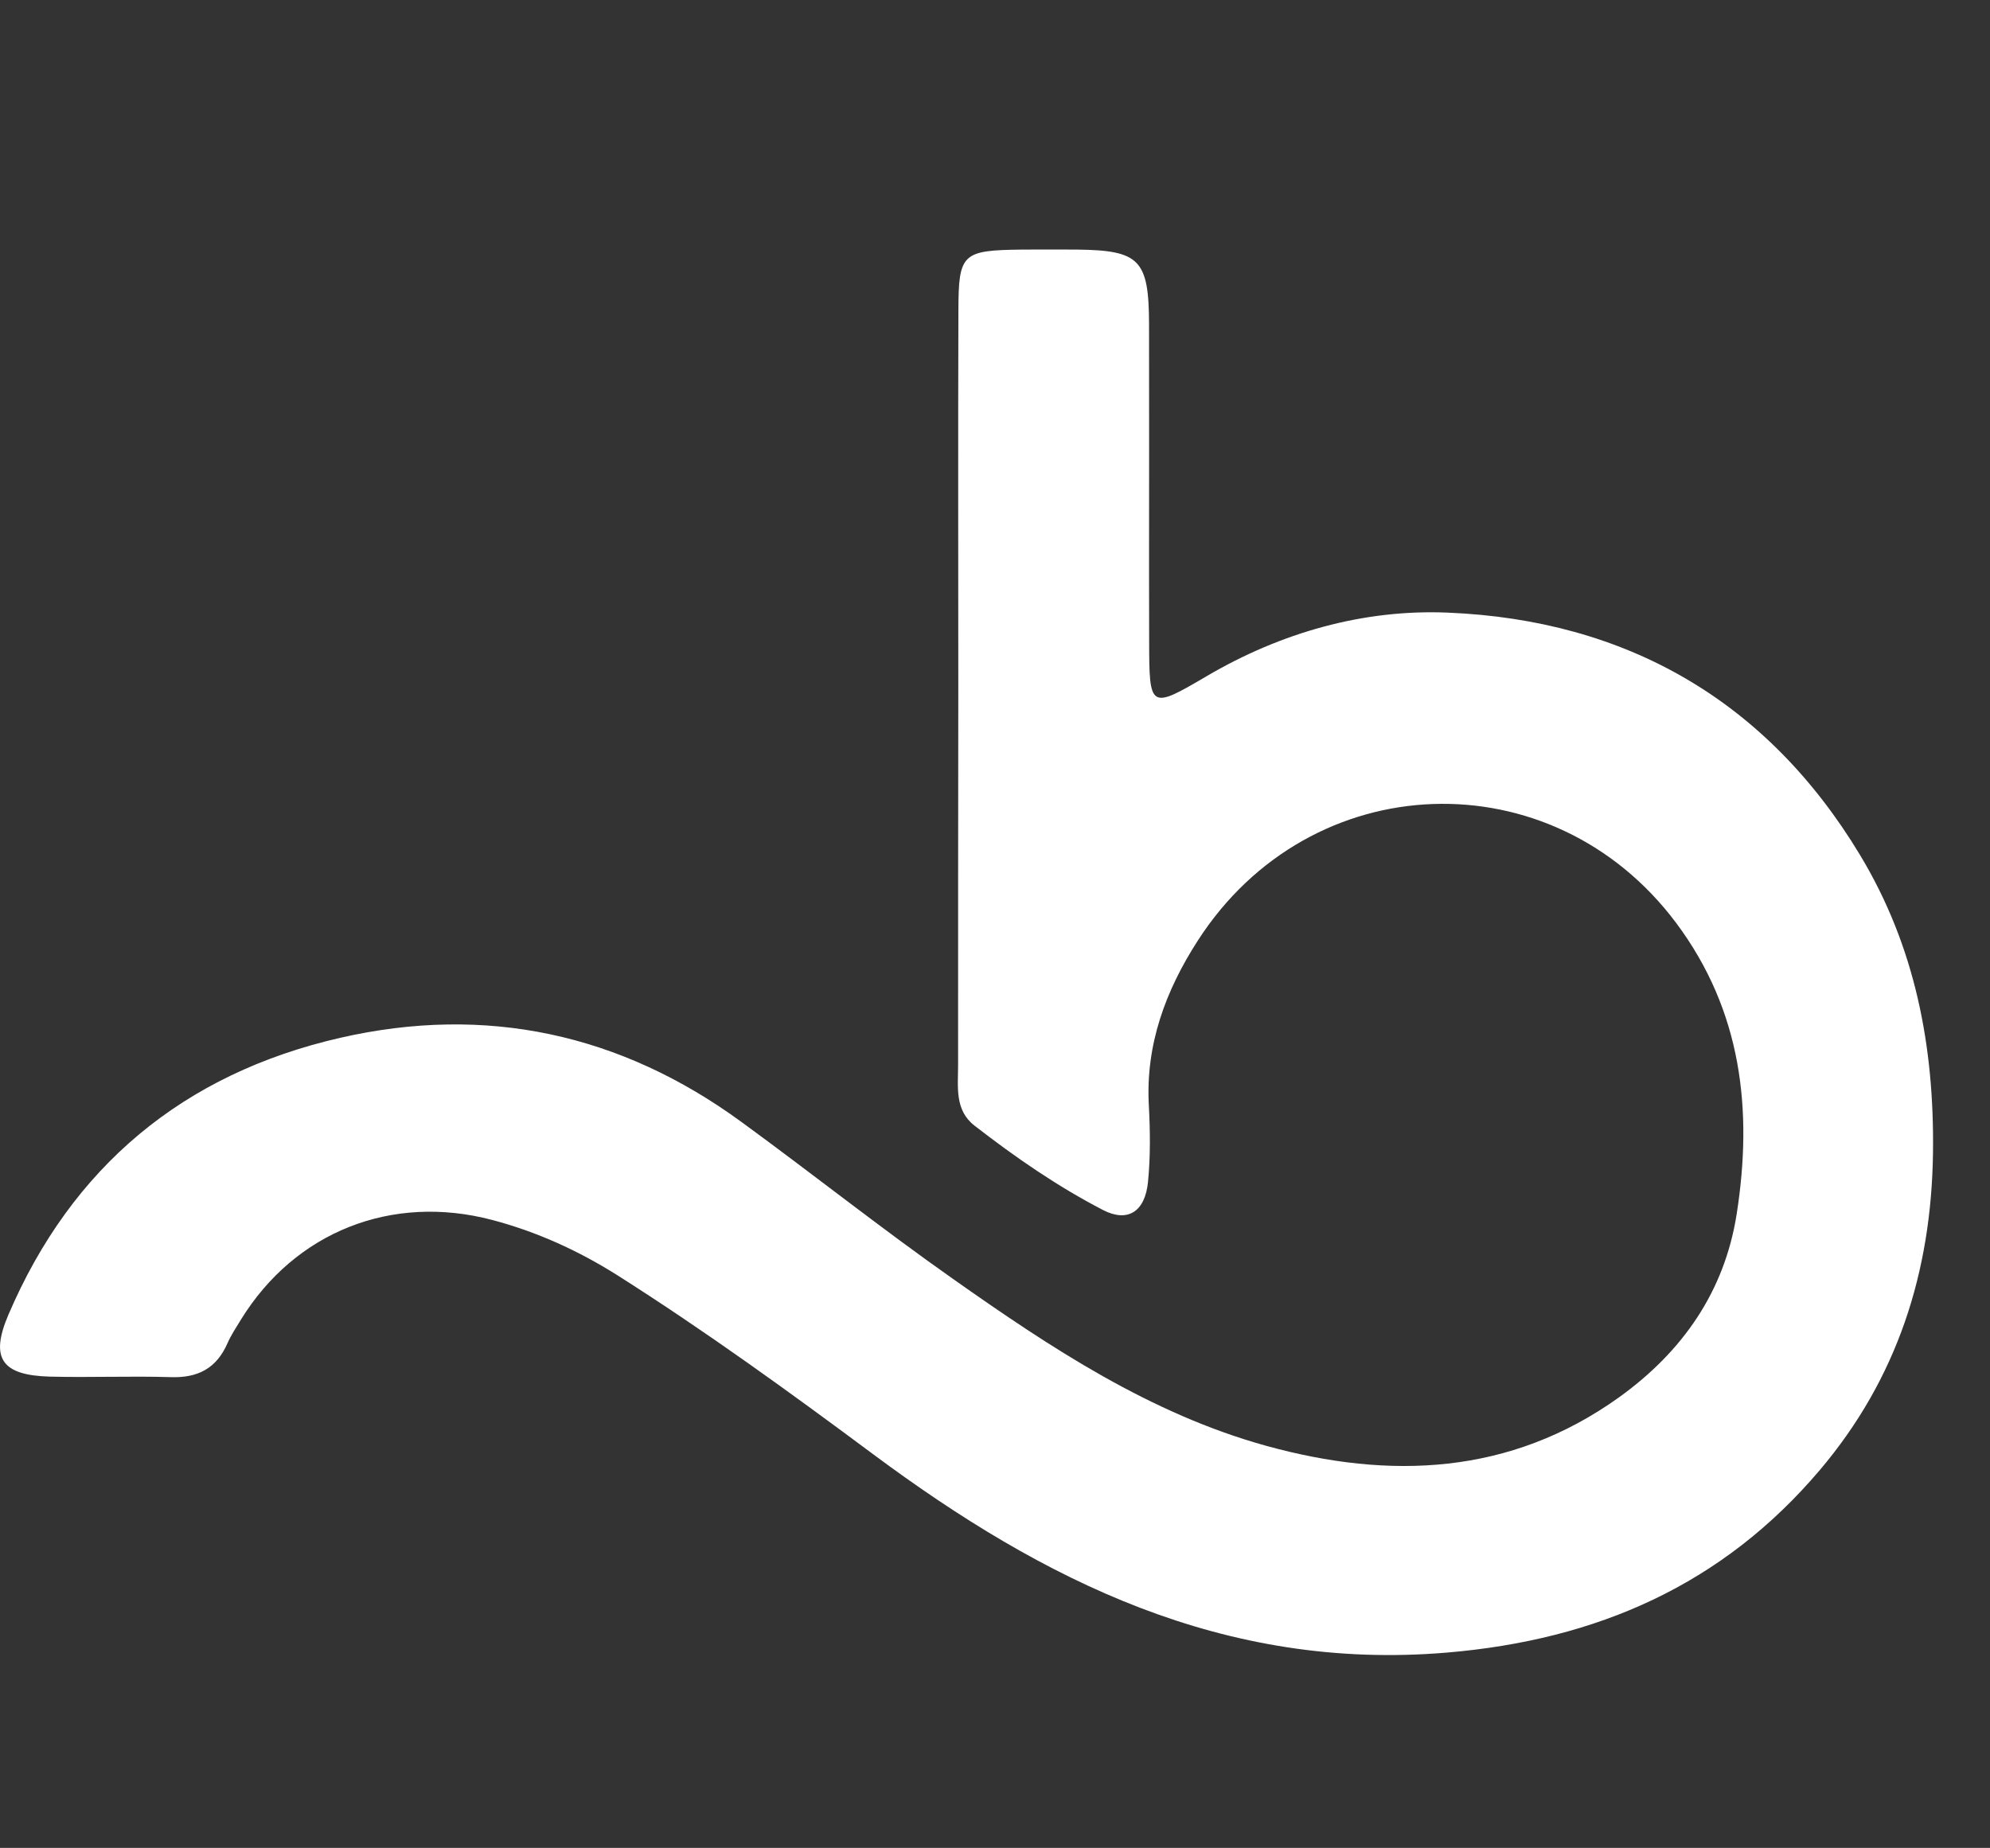 <svg xmlns="http://www.w3.org/2000/svg" id="logo" viewBox="0 -2.812 19.061 17.703" data-v-ea2360c8="" data-v-517406a6=""><rect x="0" y="-2.812" width="19.061" height="17.703" fill="#333333" stroke="none"/><path d="M 11.554 3.668 C 12.269 3.247 13.063 3.023 13.867 3.057 C 15.575 3.127 16.923 3.899 17.815 5.377 C 18.344 6.254 18.528 7.21 18.515 8.23 C 18.5 9.376 18.172 10.396 17.432 11.27 C 16.502 12.368 15.301 12.899 13.856 13.02 C 11.725 13.199 9.994 12.331 8.368 11.123 C 7.566 10.526 6.757 9.94 5.912 9.404 C 5.538 9.168 5.141 8.988 4.714 8.875 C 3.752 8.622 2.828 8.988 2.309 9.828 C 2.263 9.903 2.214 9.977 2.179 10.056 C 2.075 10.295 1.897 10.39 1.636 10.381 C 1.25 10.369 0.862 10.386 0.476 10.376 C 0.015 10.363 -0.098 10.2 0.081 9.782 C 0.687 8.366 1.756 7.474 3.26 7.13 C 4.655 6.811 5.945 7.091 7.1 7.935 C 7.78 8.431 8.439 8.955 9.127 9.439 C 10.06 10.097 11.019 10.733 12.132 11.04 C 13.307 11.364 14.462 11.322 15.504 10.577 C 16.116 10.138 16.519 9.56 16.635 8.816 C 16.79 7.822 16.684 6.872 16.055 6.03 C 14.869 4.444 12.553 4.521 11.473 6.199 C 11.165 6.677 10.972 7.195 11.004 7.778 C 11.017 8.022 11.02 8.269 10.996 8.511 C 10.968 8.795 10.803 8.903 10.565 8.78 C 10.129 8.554 9.724 8.274 9.336 7.973 C 9.142 7.824 9.177 7.6 9.177 7.392 C 9.177 6.187 9.177 4.983 9.179 3.779 C 9.179 2.575 9.176 1.37 9.18 0.166 C 9.181 -0.385 9.215 -0.414 9.788 -0.421 C 9.964 -0.422 10.14 -0.422 10.316 -0.421 C 10.915 -0.414 11.004 -0.325 11.006 0.29 C 11.008 1.093 11.006 1.896 11.006 2.699 C 11.006 2.908 11.006 3.118 11.007 3.327 C 11.008 3.978 11.013 3.986 11.554 3.668 Z" id="Shape" data-v-ea2360c8="" fill="white"></path></svg>